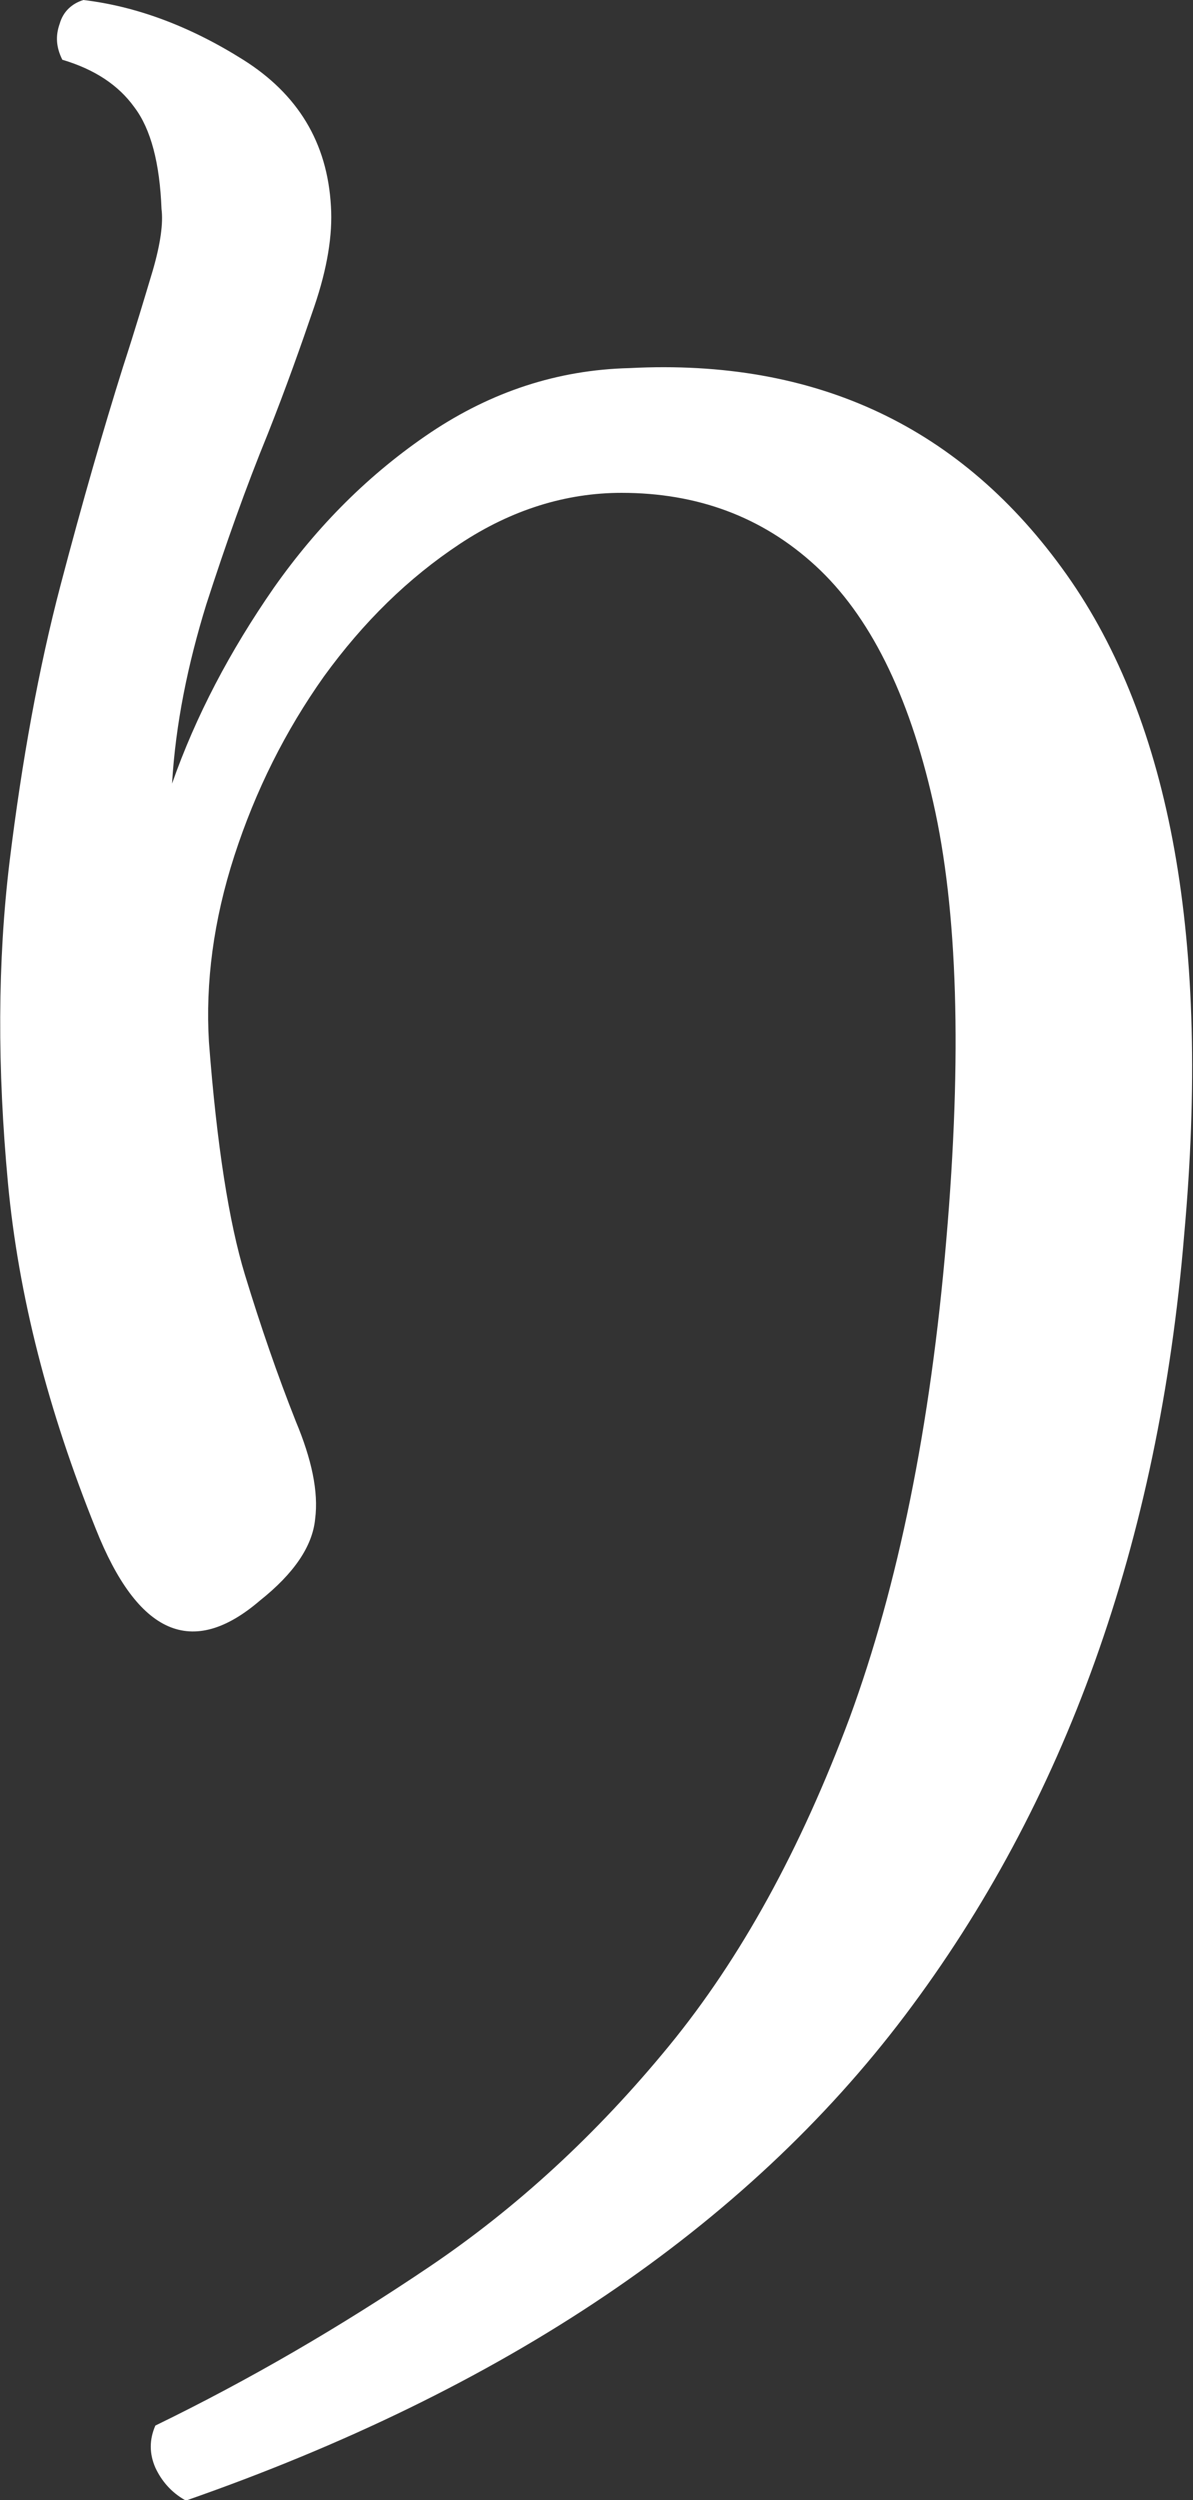 <?xml version="1.0" encoding="UTF-8"?><svg id="_レイヤー_2" xmlns="http://www.w3.org/2000/svg" viewBox="0 0 13.59 28.46"><rect x="0" y="0" width="13.59" height="28.46" fill="#333333" stroke="none"/><defs><style>.cls-1{fill:#fff;}</style></defs><g id="artwork"><path class="cls-1" d="M2.11,28.46c-.16-.09-.27-.22-.34-.37-.07-.16-.07-.32,0-.48,1.07-.52,2.1-1.12,3.11-1.8,1.01-.68,1.92-1.52,2.74-2.52,.82-1,1.5-2.24,2.06-3.74,.55-1.5,.92-3.31,1.1-5.44,.18-2.09,.13-3.75-.15-4.98-.28-1.24-.73-2.13-1.34-2.69-.61-.56-1.35-.83-2.21-.83-.63,0-1.25,.19-1.84,.58-.59,.39-1.1,.89-1.55,1.51-.44,.62-.78,1.3-1.02,2.04-.24,.74-.33,1.45-.29,2.12,.09,1.18,.23,2.06,.41,2.65,.18,.59,.37,1.14,.58,1.67,.18,.43,.26,.8,.22,1.11-.03,.31-.24,.62-.63,.93-.77,.66-1.39,.39-1.87-.82-.54-1.34-.88-2.65-1-3.94-.12-1.29-.12-2.51,.02-3.66,.14-1.14,.33-2.19,.58-3.14,.25-.95,.49-1.78,.71-2.48,.14-.43,.25-.8,.34-1.1,.09-.31,.12-.54,.1-.7-.02-.52-.12-.91-.31-1.16-.18-.25-.45-.43-.82-.54-.07-.14-.08-.27-.03-.41,.04-.14,.14-.23,.27-.27,.59,.07,1.2,.29,1.82,.68,.62,.39,.96,.94,1,1.67,.02,.32-.04,.7-.19,1.14-.15,.44-.32,.92-.53,1.45-.25,.61-.48,1.26-.7,1.94-.21,.68-.35,1.36-.39,2.04,.27-.77,.66-1.51,1.16-2.23,.5-.71,1.09-1.3,1.79-1.77,.69-.46,1.44-.71,2.26-.73,2.13-.11,3.79,.67,4.98,2.35,1.19,1.68,1.64,4.18,1.34,7.51-.29,3.51-1.36,6.48-3.18,8.89s-4.56,4.26-8.21,5.53Z"/></g></svg>